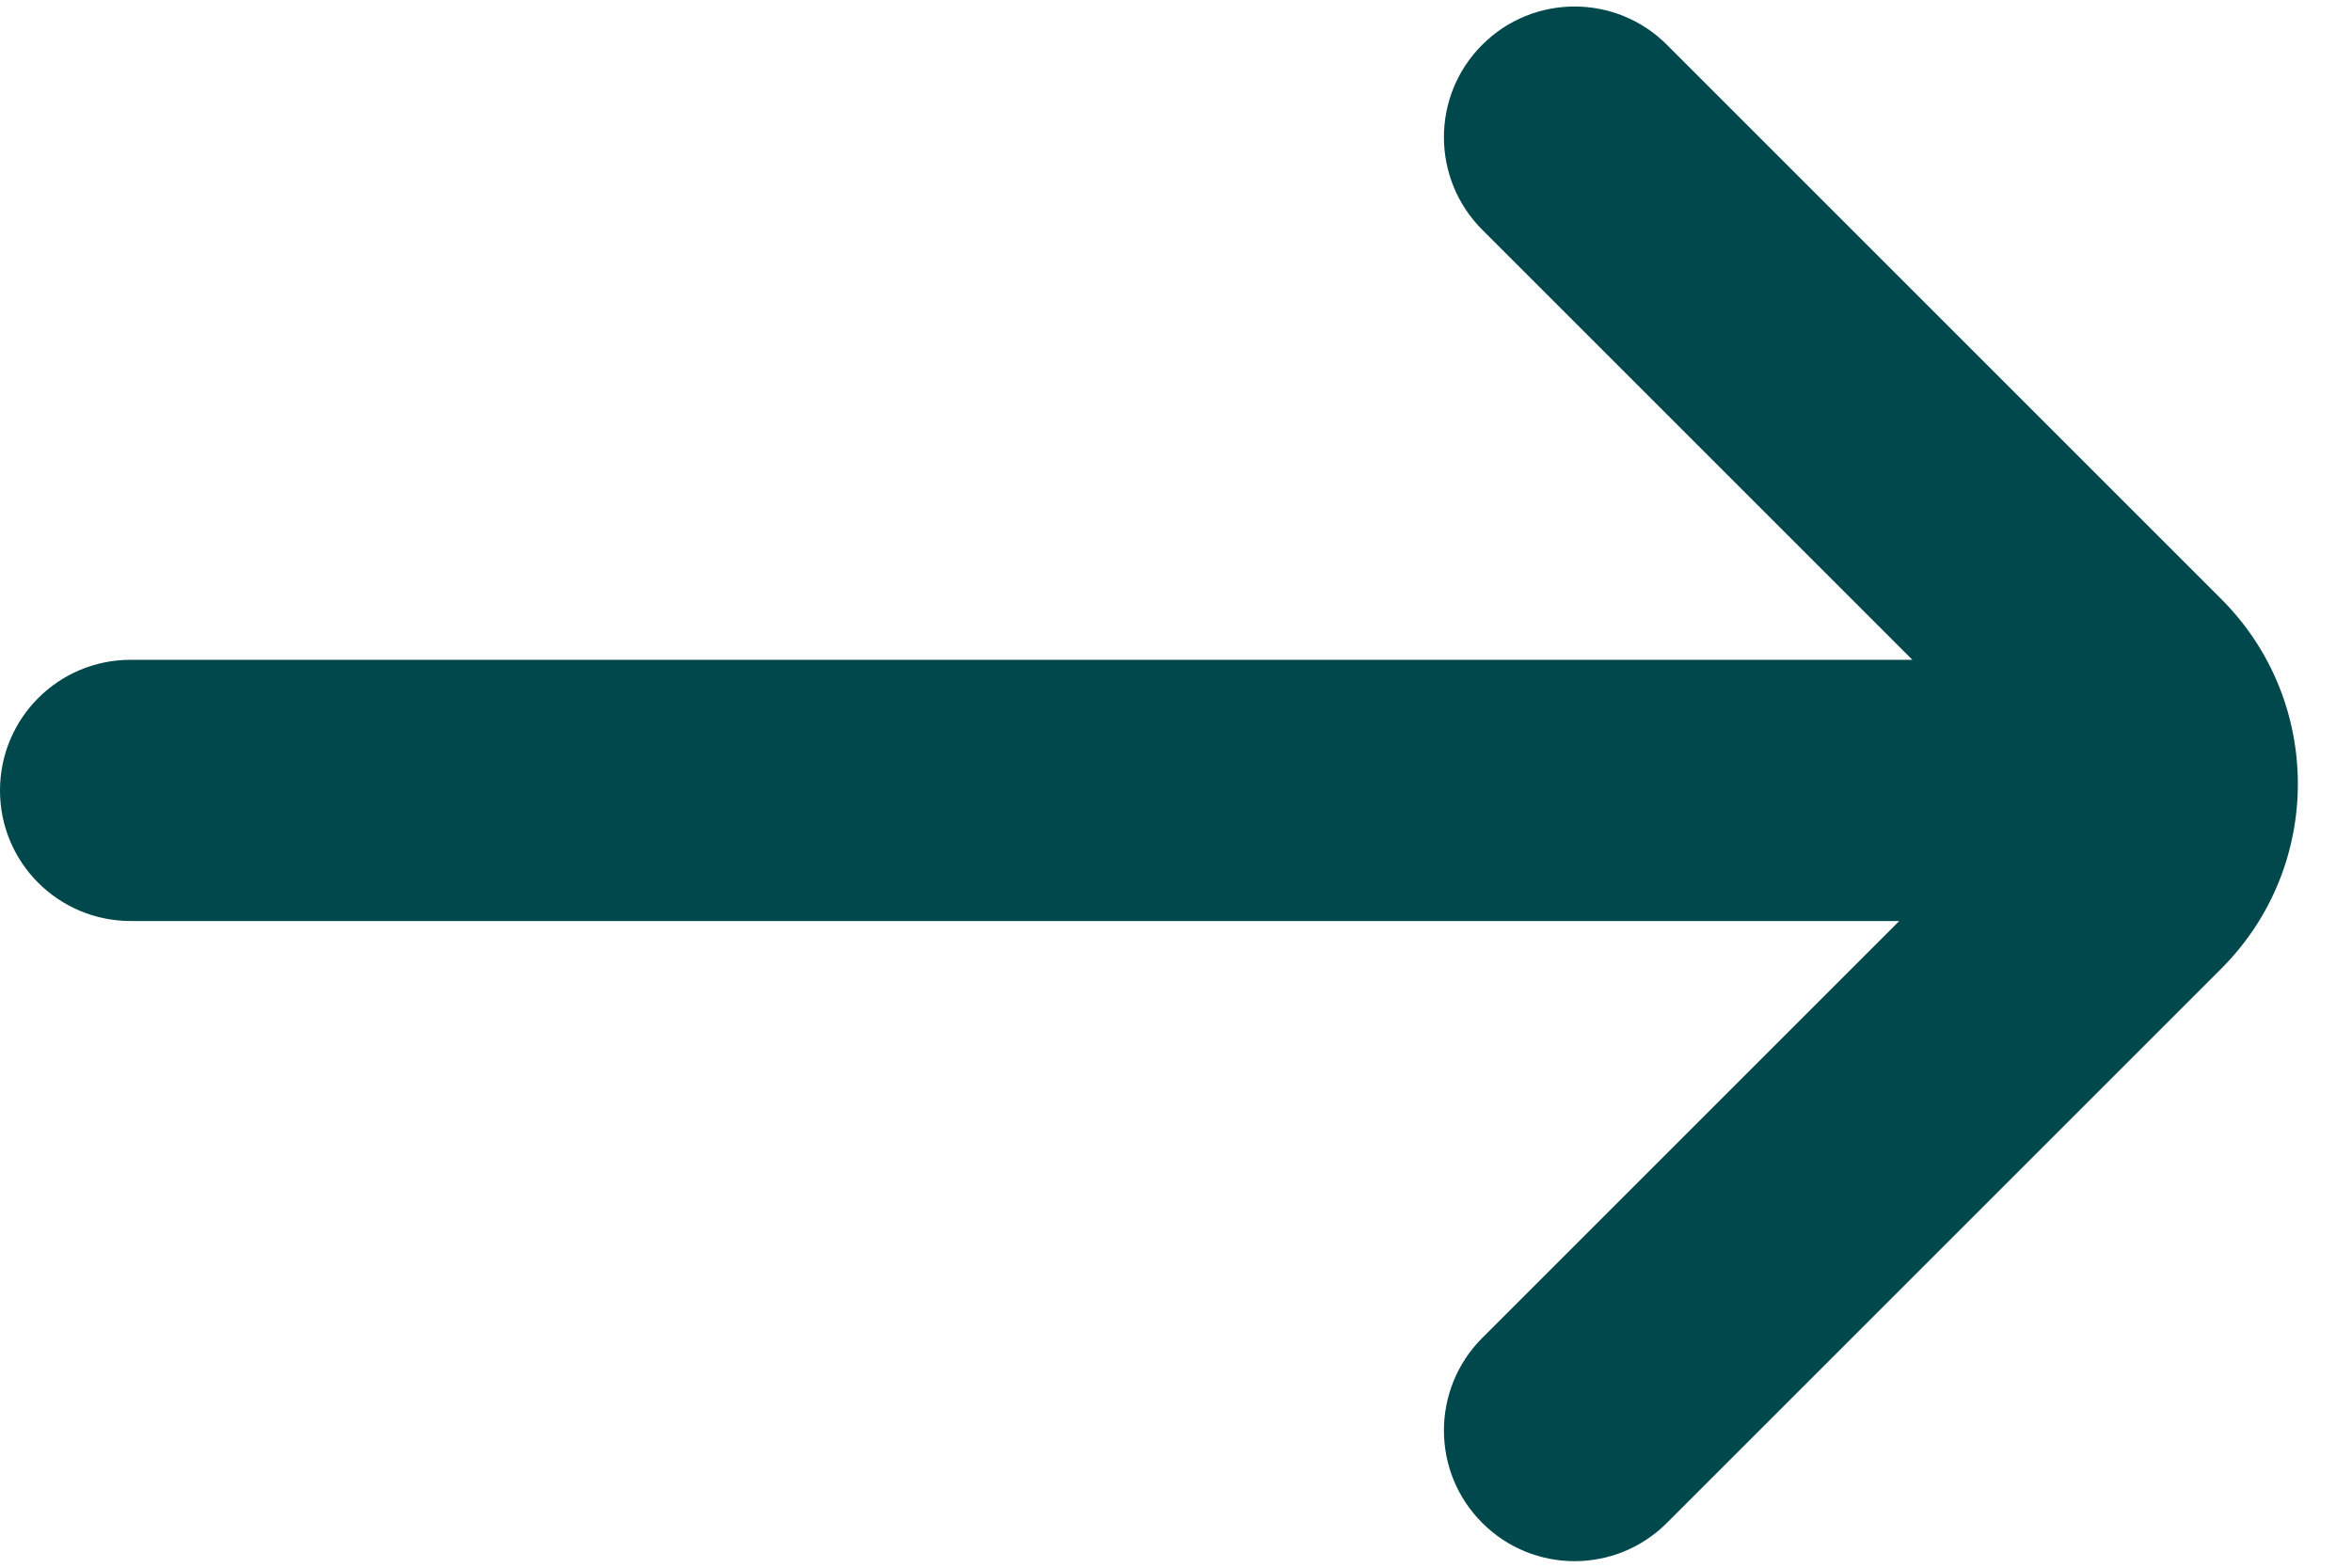 <svg width="12" height="8" viewBox="0 0 12 8" fill="none" xmlns="http://www.w3.org/2000/svg">
<path d="M9.757 3.367H0.667C0.298 3.367 0 3.665 0 4.034C0 4.402 0.298 4.7 0.667 4.7H9.69L7.562 6.828C7.302 7.089 7.302 7.511 7.562 7.771C7.822 8.032 8.245 8.032 8.505 7.771L11.333 4.943C11.854 4.422 11.854 3.578 11.333 3.057L8.505 0.229C8.245 -0.032 7.822 -0.032 7.562 0.229C7.302 0.489 7.302 0.911 7.562 1.172L9.757 3.367Z" fill="#00484C"/>
</svg>
